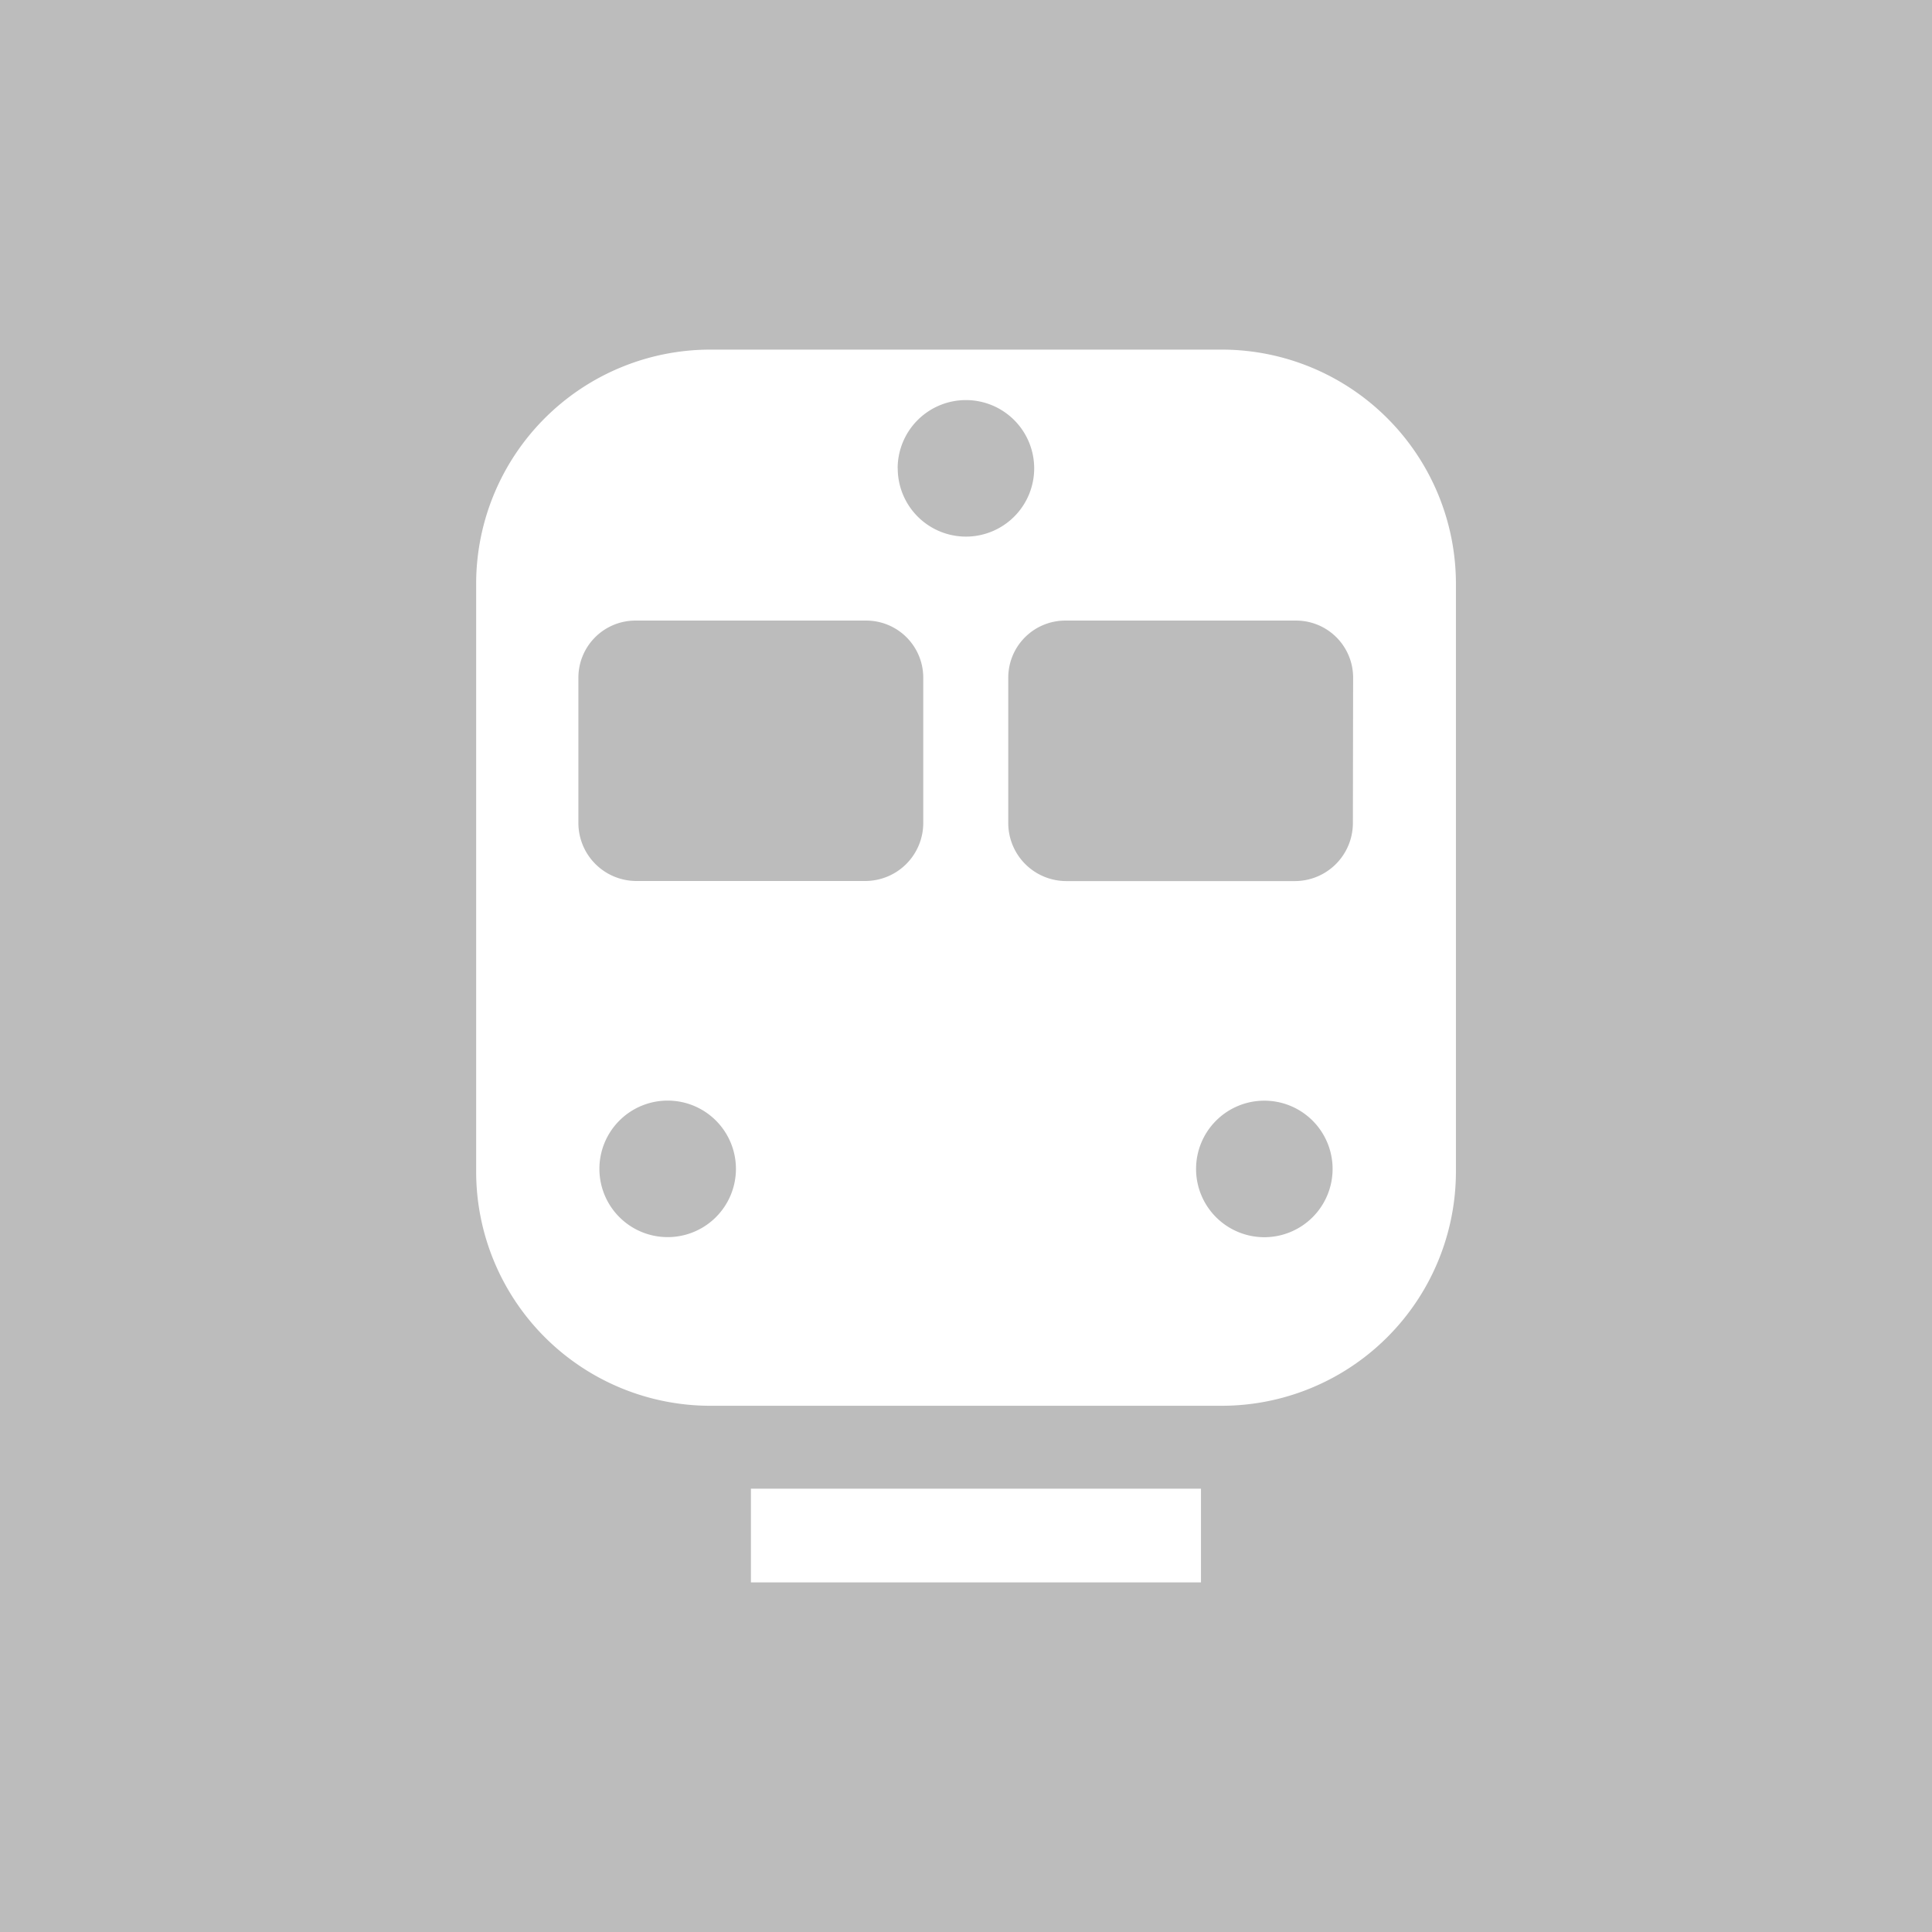 <svg id="지하철아이콘" xmlns="http://www.w3.org/2000/svg" xmlns:xlink="http://www.w3.org/1999/xlink" width="24" height="24" viewBox="0 0 24 24">
  <defs>
    <clipPath id="clip-path">
      <rect id="사각형_25" data-name="사각형 25" width="24" height="24" fill="none"/>
    </clipPath>
  </defs>
  <rect id="사각형_23" data-name="사각형 23" width="24" height="24" transform="translate(0 0)" fill="#bcbcbc"/>
  <g id="그룹_12" data-name="그룹 12">
    <g id="그룹_11" data-name="그룹 11" clip-path="url(#clip-path)">
      <path id="패스_81" data-name="패스 81" d="M15.175,4.343H8.825a2.91,2.91,0,0,0-2.91,2.91v7.3a2.91,2.91,0,0,0,2.91,2.91h6.351a2.91,2.91,0,0,0,2.91-2.91v-7.3a2.91,2.91,0,0,0-2.91-2.91M8.294,15.368a.848.848,0,1,1,.848-.848.848.848,0,0,1-.848.848m3.175-5.145a.721.721,0,0,1-.721.721H7.906a.721.721,0,0,1-.721-.721V8.418a.709.709,0,0,1,.709-.709H10.76a.709.709,0,0,1,.709.709Zm-.318-4.406A.848.848,0,1,1,12,6.666a.848.848,0,0,1-.848-.848m4.554,9.551a.848.848,0,1,1,.848-.848.848.848,0,0,1-.848.848m1.1-5.145a.721.721,0,0,1-.721.721H13.246a.721.721,0,0,1-.721-.721V8.418a.709.709,0,0,1,.709-.709H16.1a.709.709,0,0,1,.709.709Z" fill="#fff"/>
      <rect id="사각형_24" data-name="사각형 24" width="5.591" height="1.164" transform="translate(9.328 18.493)" fill="#fff"/>
    </g>
  </g>
</svg>
